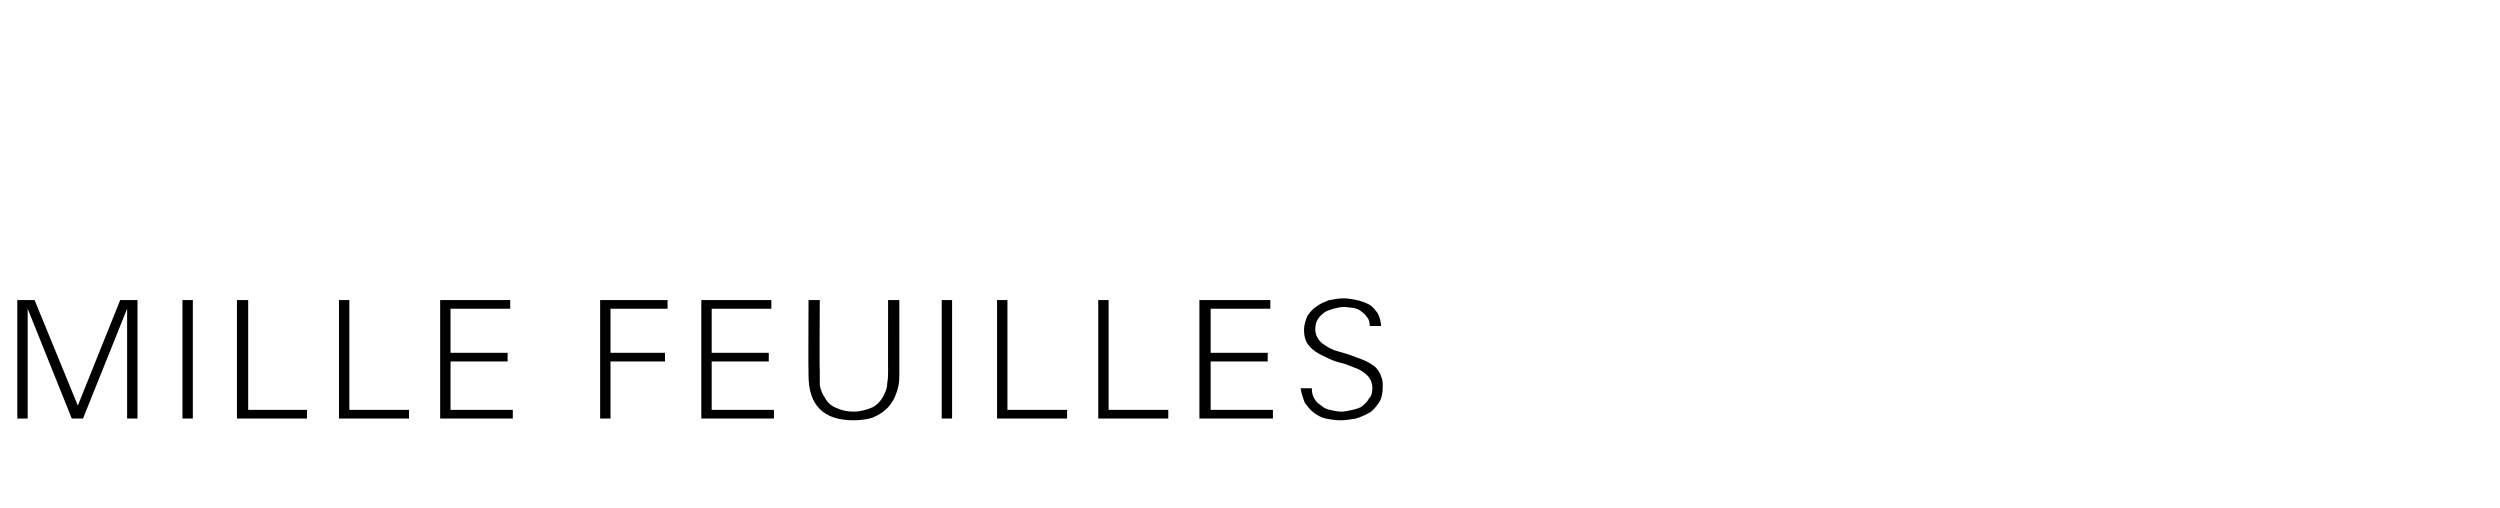 <?xml version="1.0" standalone="no"?><!DOCTYPE svg PUBLIC "-//W3C//DTD SVG 1.1//EN" "http://www.w3.org/Graphics/SVG/1.1/DTD/svg11.dtd"><svg xmlns="http://www.w3.org/2000/svg" version="1.1" width="289.1px" height="58.8px" viewBox="0 -1 289.1 58.8" style="top:-1px"><desc>mille feuilles</desc><defs/><g id="Polygon15248"><path d="m14.7 47.4l0-12.7l-5.1 12.7l-1.3 0l-5.1-12.7l0 12.7l-1.2 0l0-13.7l2 0l5 12.2l4.9-12.2l2 0l0 13.7l-1.2 0zm6.4 0l0-13.7l1.2 0l0 13.7l-1.2 0zm6.3 0l0-13.7l1.3 0l0 12.7l6.8 0l0 1l-8.1 0zm11.8 0l0-13.7l1.2 0l0 12.7l6.9 0l0 1l-8.1 0zm11.7 0l0-13.7l8.1 0l0 1l-6.9 0l0 5.1l6.6 0l0 1l-6.6 0l0 5.6l7.2 0l0 1l-8.4 0zm19.7-12.7l0 5.1l6.3 0l0 1l-6.3 0l0 6.6l-1.2 0l0-13.7l7.8 0l0 1l-6.6 0zm10.5 12.7l0-13.7l8.1 0l0 1l-6.9 0l0 5.1l6.6 0l0 1l-6.6 0l0 5.6l7.2 0l0 1l-8.4 0zm22.9-5c0 .8-.1 1.5-.4 2.2c-.2.6-.6 1.2-1 1.6c-.5.5-1 .8-1.7 1.1c-.6.2-1.4.3-2.2.3c-1.7 0-3-.4-3.9-1.3c-.9-.9-1.3-2.2-1.3-3.9c-.04-.02 0-8.7 0-8.7l1.3 0c0 0-.05 8.24 0 8.2c0 .6 0 1.1 0 1.6c.1.6.3 1.1.6 1.5c.3.6.8 1 1.4 1.2c.6.3 1.3.4 1.9.4c.8 0 1.5-.2 2.2-.5c.6-.3 1.1-.9 1.4-1.6c.2-.4.3-.8.3-1.2c.1-.5.1-.9.1-1.4c-.01.04 0-8.2 0-8.2l1.3 0c0 0-.01 8.68 0 8.7zm4.9 5l0-13.7l1.2 0l0 13.7l-1.2 0zm6.4 0l0-13.7l1.2 0l0 12.7l6.9 0l0 1l-8.1 0zm11.7 0l0-13.7l1.2 0l0 12.7l6.9 0l0 1l-8.1 0zm11.7 0l0-13.7l8.2 0l0 1l-6.9 0l0 5.1l6.6 0l0 1l-6.6 0l0 5.6l7.2 0l0 1l-8.5 0zm21.2-3.7c0 .7-.1 1.3-.4 1.8c-.3.4-.6.9-1.1 1.2c-.5.3-1 .5-1.6.7c-.6.1-1.2.2-1.8.2c-.6 0-1.2-.1-1.7-.2c-.5-.1-1-.4-1.4-.7c-.4-.3-.7-.7-1-1.1c-.2-.5-.4-1.1-.5-1.7c0 0 1.3 0 1.3 0c0 .5.1.9.3 1.2c.2.4.5.6.8.8c.3.3.6.4 1 .5c.4.1.9.2 1.3.2c.4 0 .8-.1 1.3-.2c.4-.1.8-.2 1.1-.4c.3-.3.6-.5.8-.9c.3-.3.4-.7.4-1.2c0-.6-.2-1.1-.6-1.5c-.4-.4-.9-.7-1.5-.9c-.5-.2-1.2-.5-1.8-.6c-.7-.2-1.3-.5-1.9-.8c-.6-.3-1.1-.6-1.5-1.1c-.4-.4-.6-1.1-.6-1.8c0-.7.2-1.2.4-1.7c.3-.4.6-.8 1.1-1.1c.4-.3.9-.5 1.4-.7c.6-.1 1.1-.2 1.7-.2c.5 0 1 .1 1.5.2c.5.1 1 .3 1.4.5c.4.2.7.6 1 1c.2.4.4.9.4 1.5c0 0-1.3 0-1.3 0c0-.4-.1-.8-.3-1c-.2-.3-.4-.5-.7-.7c-.2-.2-.5-.3-.9-.4c-.3 0-.7-.1-1.1-.1c-.4 0-.8.1-1.2.2c-.3.1-.7.2-1 .4c-.3.2-.6.5-.8.8c-.2.3-.3.7-.3 1.2c0 .6.3 1.2.8 1.6c.4.3.9.6 1.4.8c.6.2 1.1.3 1.7.5c.5.2 1.1.4 1.6.6c.5.2 1 .5 1.4.8c.3.3.6.7.7 1.1c.2.4.2.8.2 1.2z" stroke="none" fill="#000"/></g></svg>